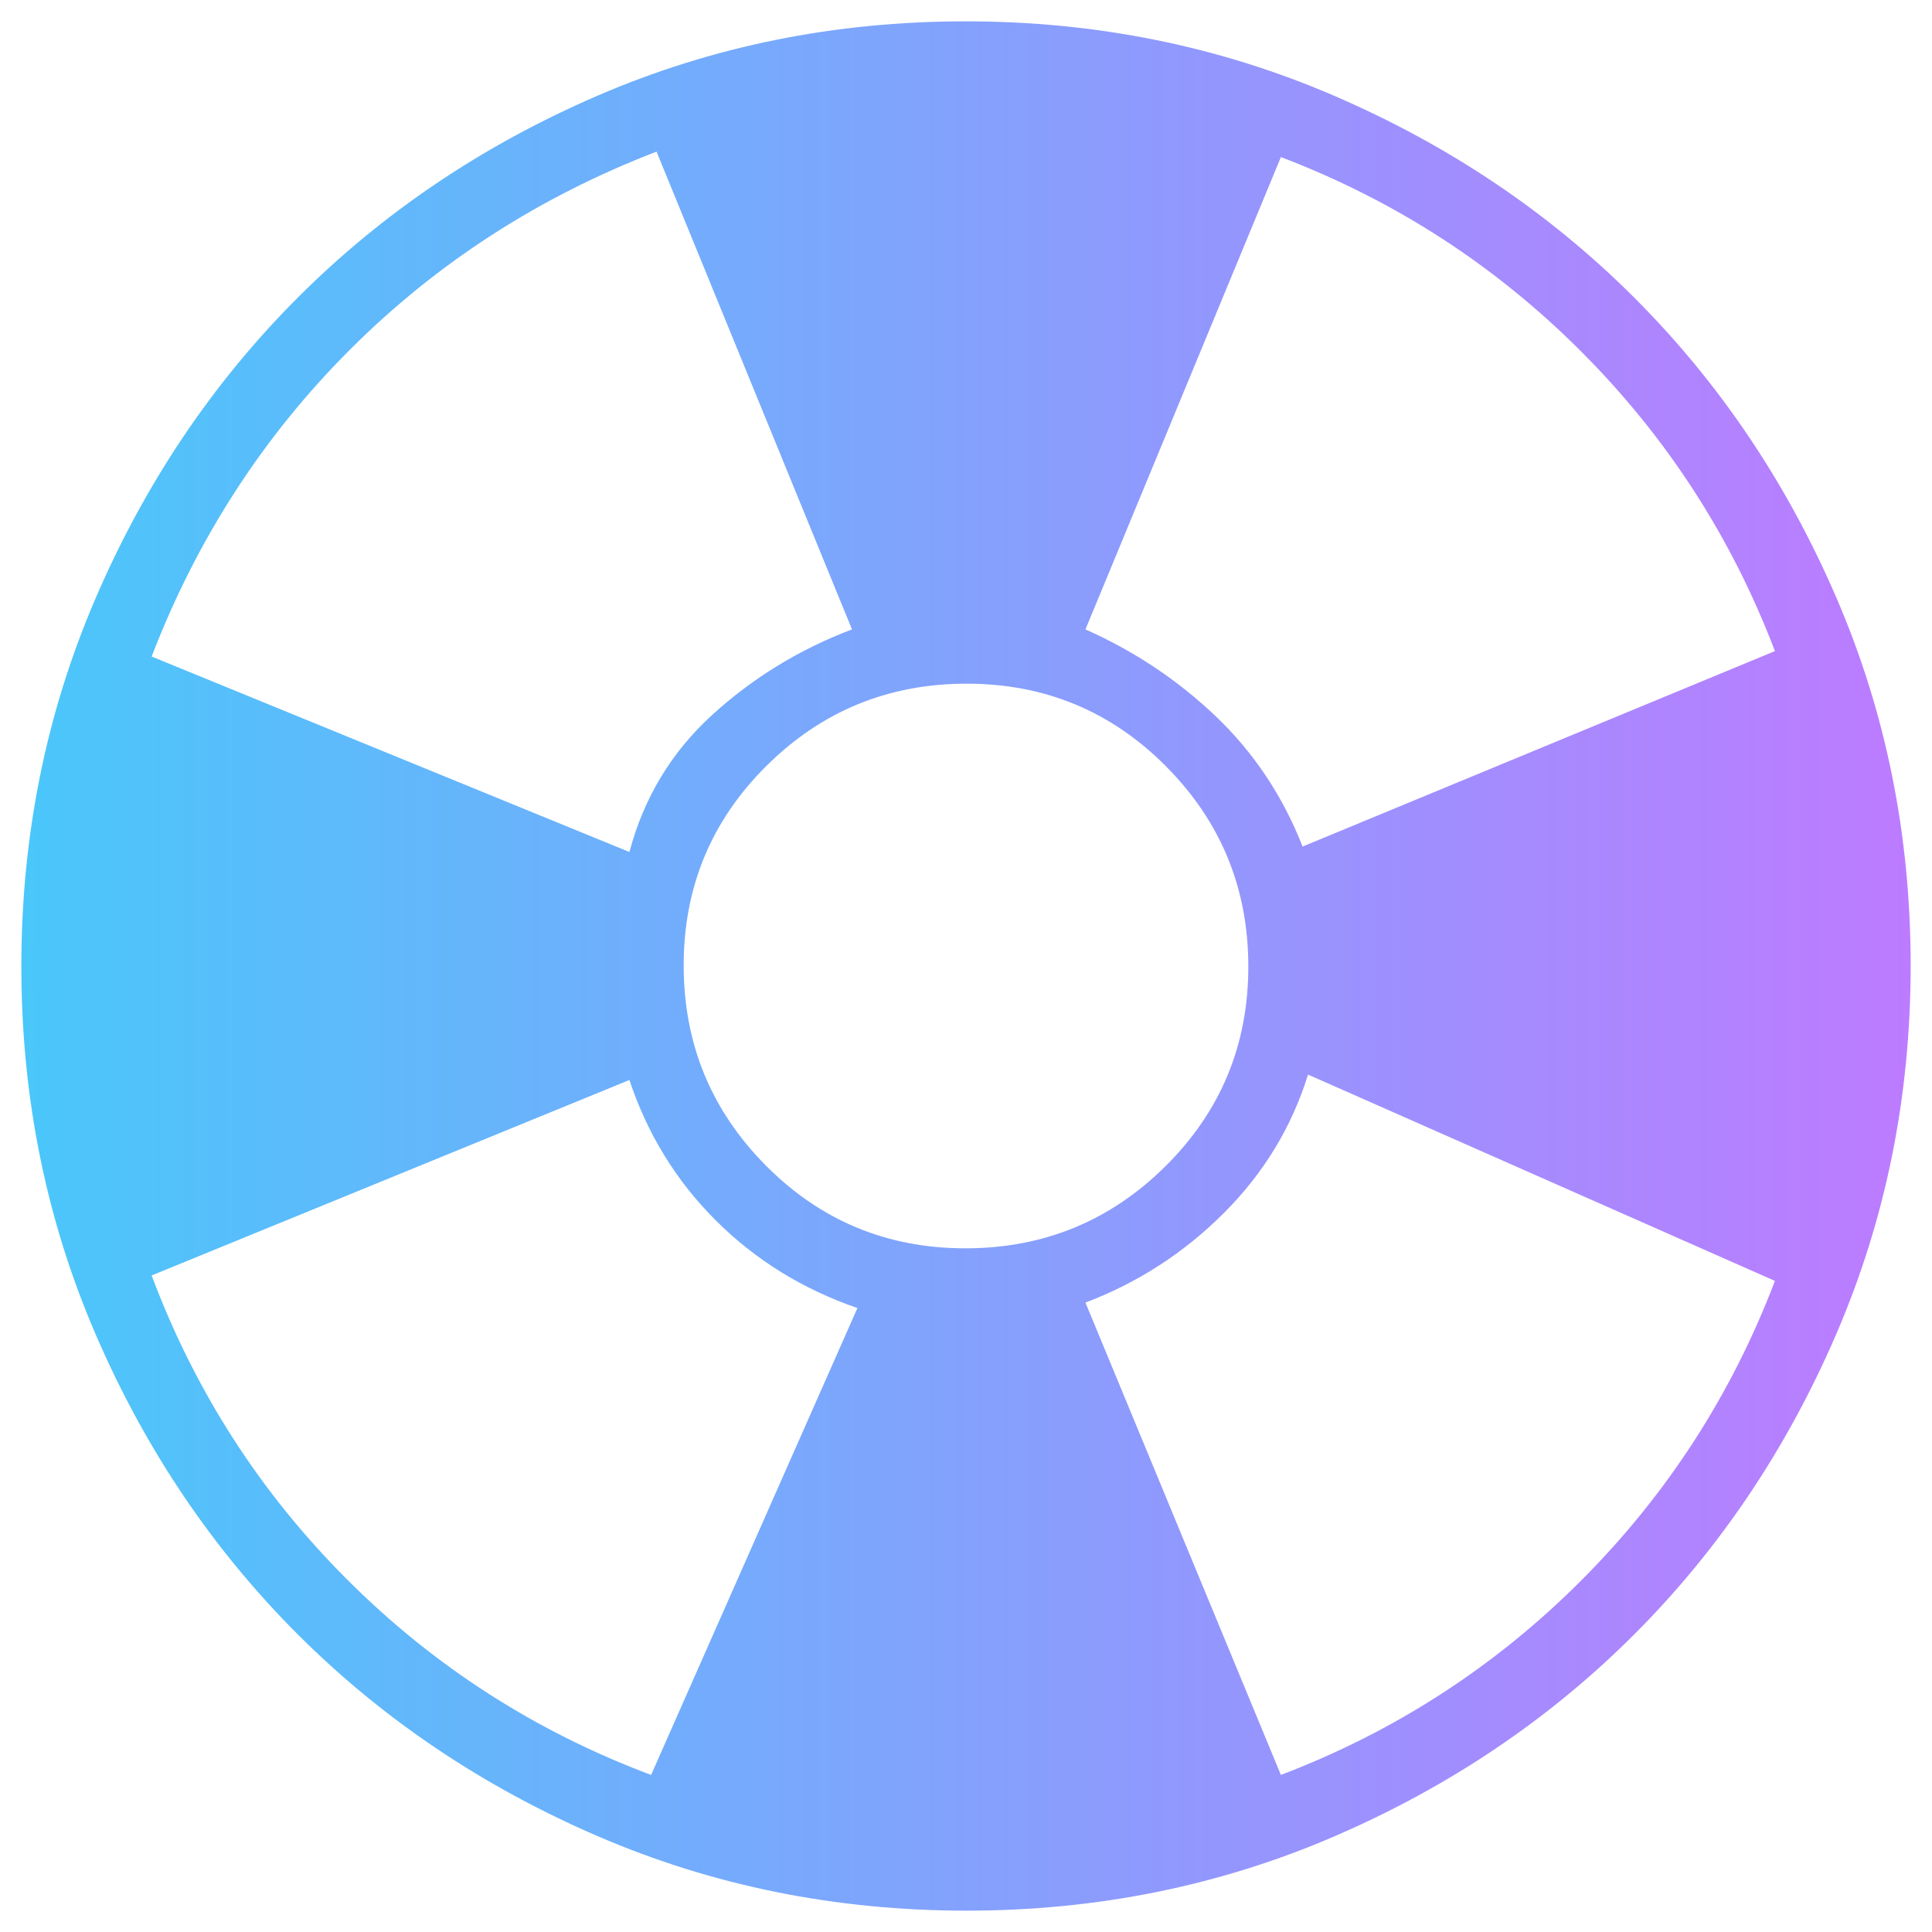 <svg width="86" height="86" viewBox="0 0 86 86" fill="none" xmlns="http://www.w3.org/2000/svg">
<path d="M43.021 85.05C37.207 85.05 31.74 83.947 26.62 81.74C21.5 79.534 17.046 76.539 13.259 72.757C9.472 68.974 6.473 64.526 4.264 59.412C2.055 54.299 0.95 48.835 0.95 43.021C0.95 37.207 2.053 31.74 4.26 26.62C6.466 21.5 9.461 17.046 13.243 13.259C17.026 9.472 21.474 6.473 26.588 4.264C31.701 2.055 37.165 0.95 42.979 0.95C48.793 0.95 54.26 2.053 59.38 4.26C64.5 6.466 68.954 9.461 72.741 13.243C76.528 17.026 79.527 21.474 81.736 26.588C83.945 31.701 85.05 37.165 85.05 42.979C85.05 48.793 83.947 54.26 81.74 59.38C79.534 64.5 76.539 68.954 72.757 72.741C68.974 76.528 64.526 79.527 59.412 81.736C54.299 83.945 48.835 85.05 43.021 85.05ZM28.983 79.008L38.167 58.225C35.736 57.388 33.638 56.092 31.873 54.335C30.108 52.578 28.822 50.492 28.017 48.075L6.75 56.775C8.683 61.931 11.583 66.442 15.45 70.308C19.317 74.175 23.828 77.075 28.983 79.008ZM28.017 37.925C28.661 35.508 29.89 33.474 31.702 31.823C33.514 30.172 35.589 28.903 37.925 28.017L29.225 6.75C23.989 8.764 19.438 11.704 15.571 15.571C11.704 19.438 8.764 23.989 6.75 29.225L28.017 37.925ZM42.972 55.567C46.454 55.567 49.424 54.348 51.881 51.91C54.338 49.472 55.567 46.511 55.567 43.028C55.567 39.546 54.348 36.576 51.91 34.119C49.472 31.662 46.511 30.433 43.028 30.433C39.545 30.433 36.576 31.652 34.119 34.09C31.662 36.528 30.433 39.489 30.433 42.972C30.433 46.454 31.652 49.424 34.09 51.881C36.528 54.338 39.489 55.567 42.972 55.567ZM57.017 79.008C62.092 77.075 66.542 74.195 70.369 70.369C74.195 66.542 77.075 62.092 79.008 57.017L58.225 47.833C57.5 50.169 56.251 52.224 54.479 53.996C52.707 55.768 50.653 57.097 48.317 57.983L57.017 79.008ZM57.983 37.683L79.008 28.983C77.075 23.908 74.195 19.458 70.369 15.631C66.542 11.805 62.092 8.925 57.017 6.992L48.317 28.017C50.492 28.983 52.425 30.272 54.117 31.883C55.808 33.495 57.097 35.428 57.983 37.683Z" fill="url(#paint0_linear_943_17668)"/>
<defs>
<linearGradient id="paint0_linear_943_17668" x1="0.95" y1="85.05" x2="85.05" y2="85.05" gradientUnits="userSpaceOnUse">
<stop stop-color="#4AC7FA"/>
<stop offset="1" stop-color="#BD7BFF"/>
</linearGradient>
</defs>
</svg>
